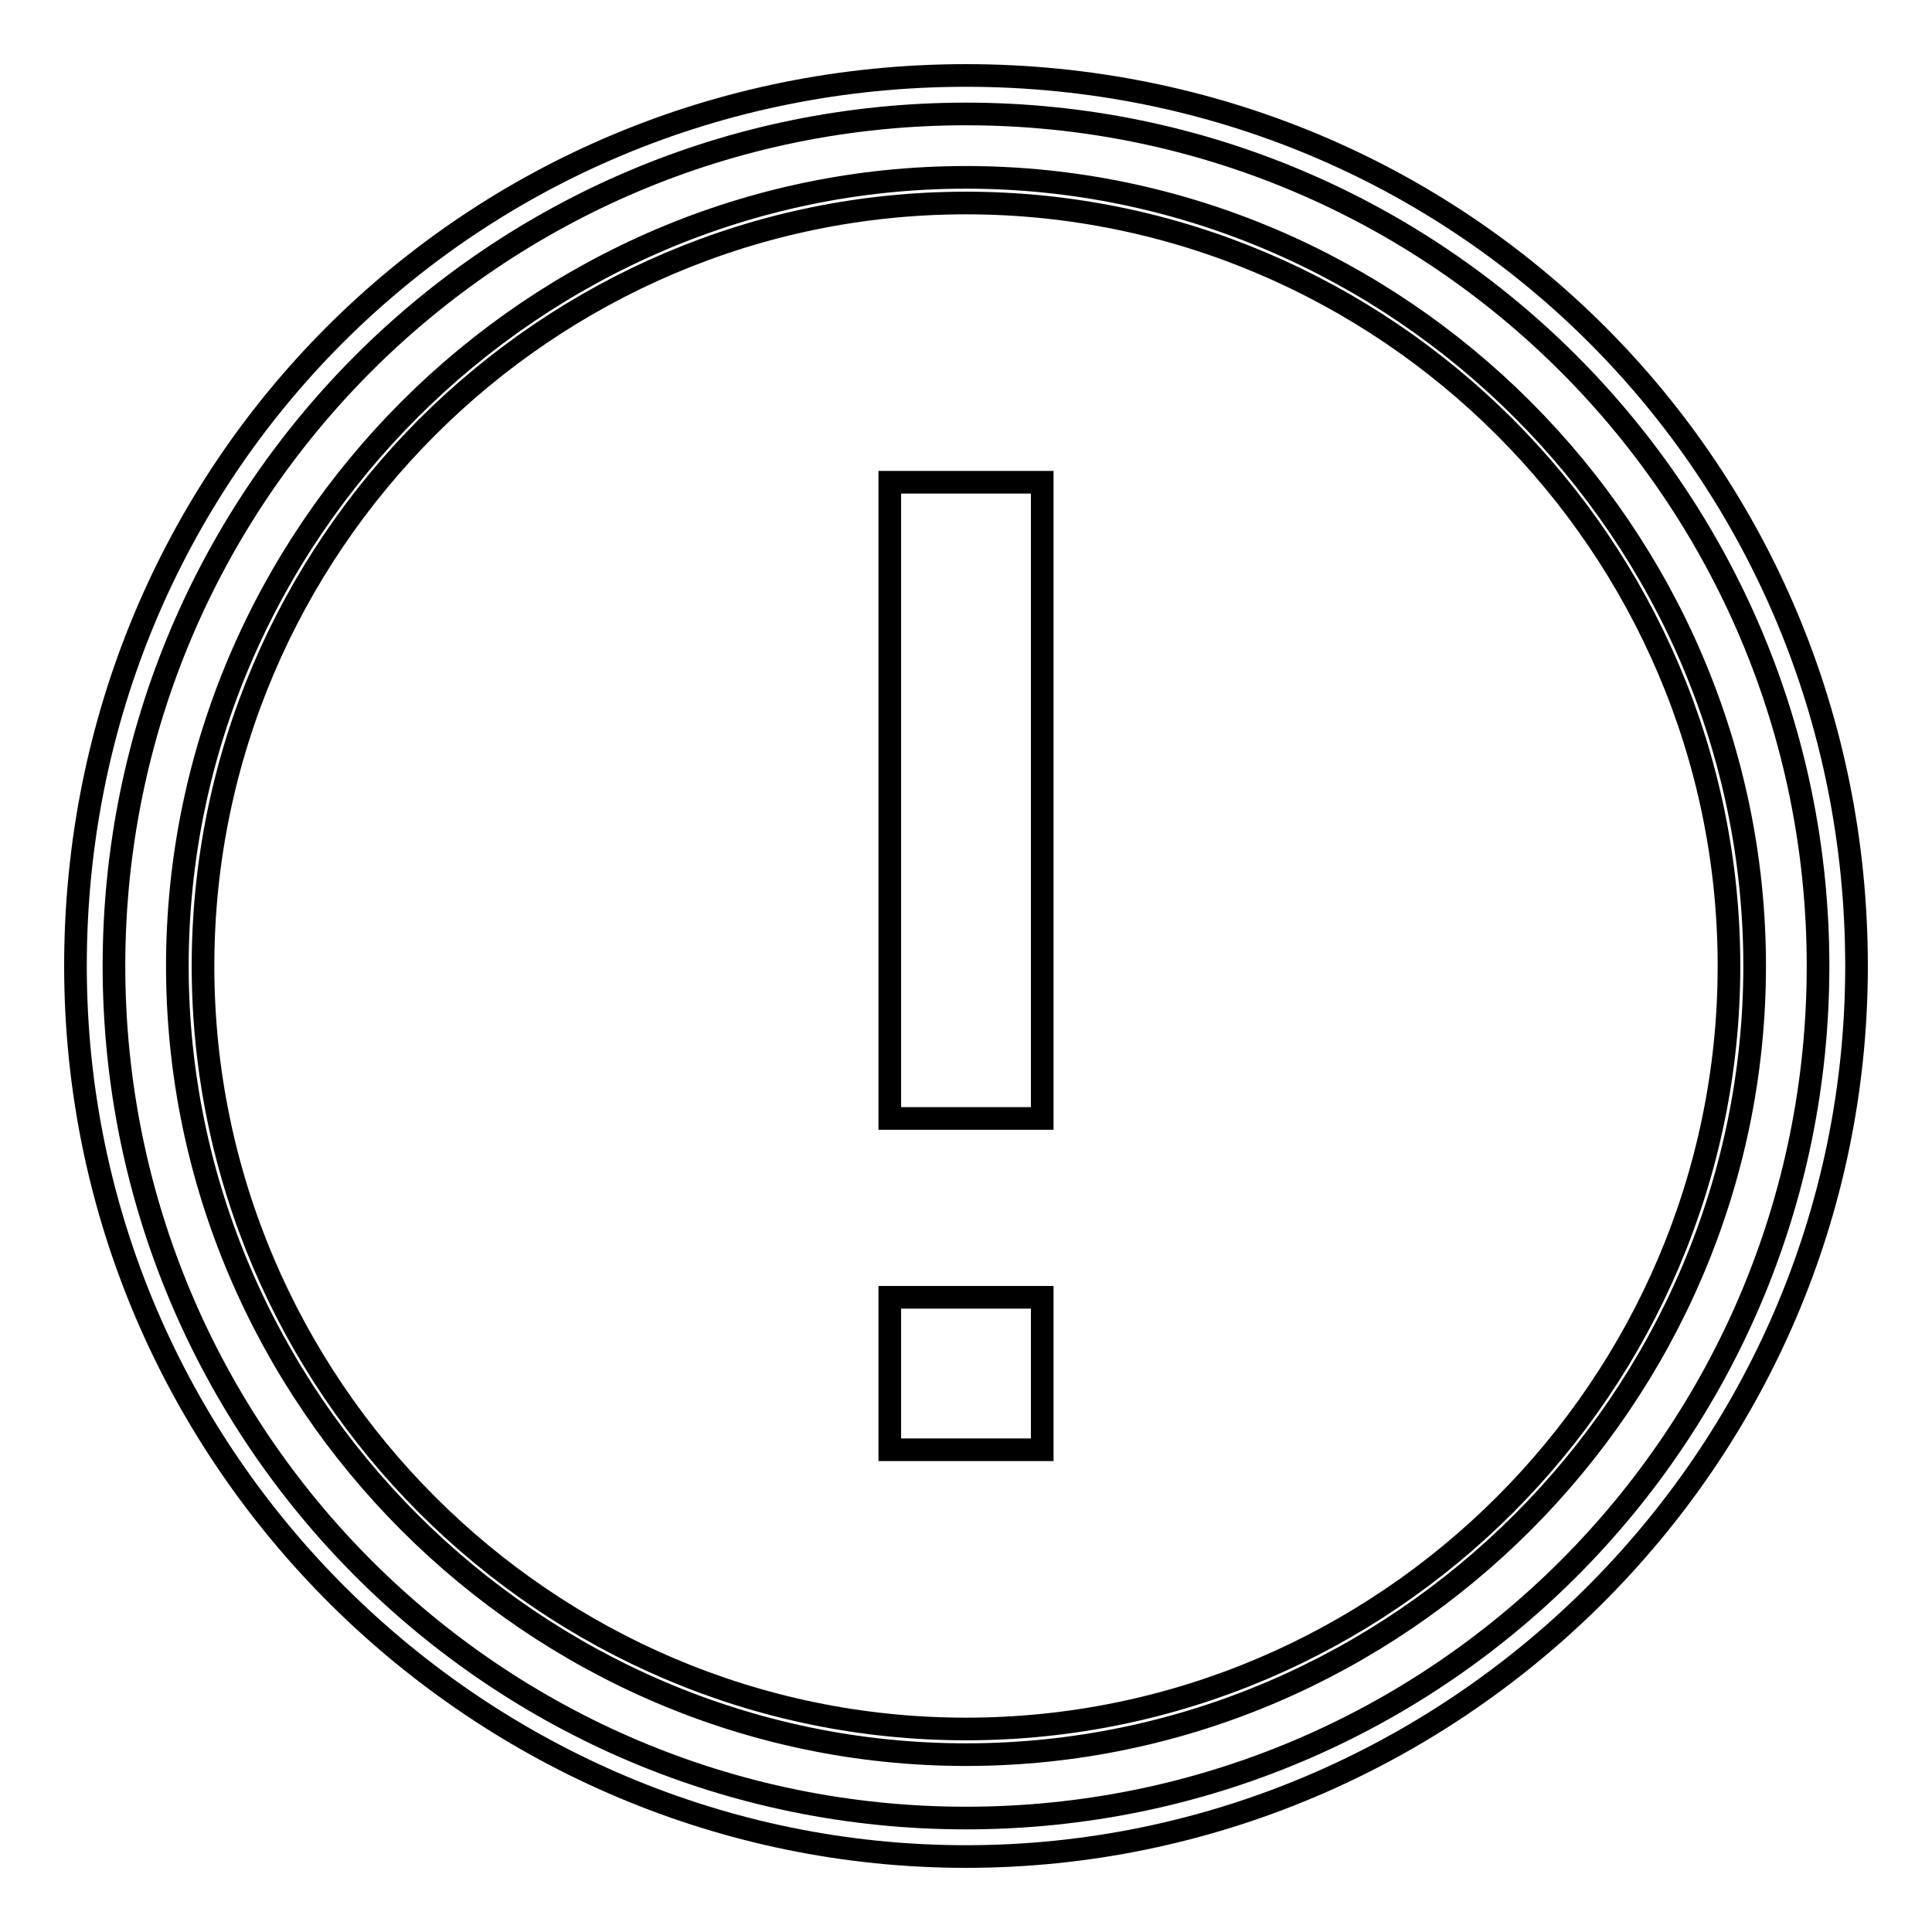 <?xml version="1.0" encoding="utf-8"?>
<!-- Svg Vector Icons : http://www.onlinewebfonts.com/icon -->
<!DOCTYPE svg PUBLIC "-//W3C//DTD SVG 1.1//EN" "http://www.w3.org/Graphics/SVG/1.1/DTD/svg11.dtd">
<svg version="1.1" xmlns="http://www.w3.org/2000/svg" xmlns:xlink="http://www.w3.org/1999/xlink" x="0px" y="0px" viewBox="0 0 256 256" enable-background="new 0 0 256 256" xml:space="preserve">
<g><g><path stroke-width="3" fill-opacity="0" stroke="#000000"  d="M128,240.9c-62.4,0-112.9-50.6-112.9-112.9C15.1,65.6,65.6,15.1,128,15.1c62.4,0,112.9,50.6,112.9,112.9C240.9,190.4,190.4,240.9,128,240.9z M128,23.5C70.7,23.5,23.5,70.7,23.5,128S70.7,232.5,128,232.5S232.5,185.3,232.5,128S185.3,23.5,128,23.5z"/><path stroke-width="3" fill-opacity="0" stroke="#000000"  d="M128,246c-64.1,0-118-52.3-118-118C10,62.3,62.3,10,128,10c65.7,0,118,52.3,118,118C246,193.7,192.1,246,128,246z M128,26.9C72.4,26.9,26.9,72.4,26.9,128c0,55.6,45.5,101.1,101.1,101.1S229.1,183.6,229.1,128C229.1,72.4,183.6,26.9,128,26.9z"/><path stroke-width="3" fill-opacity="0" stroke="#000000"  d="M117.9,63.9v84.3h20.2V63.9H117.9z M117.9,192.1h20.2v-20.2h-20.2V192.1z"/></g></g>
</svg>